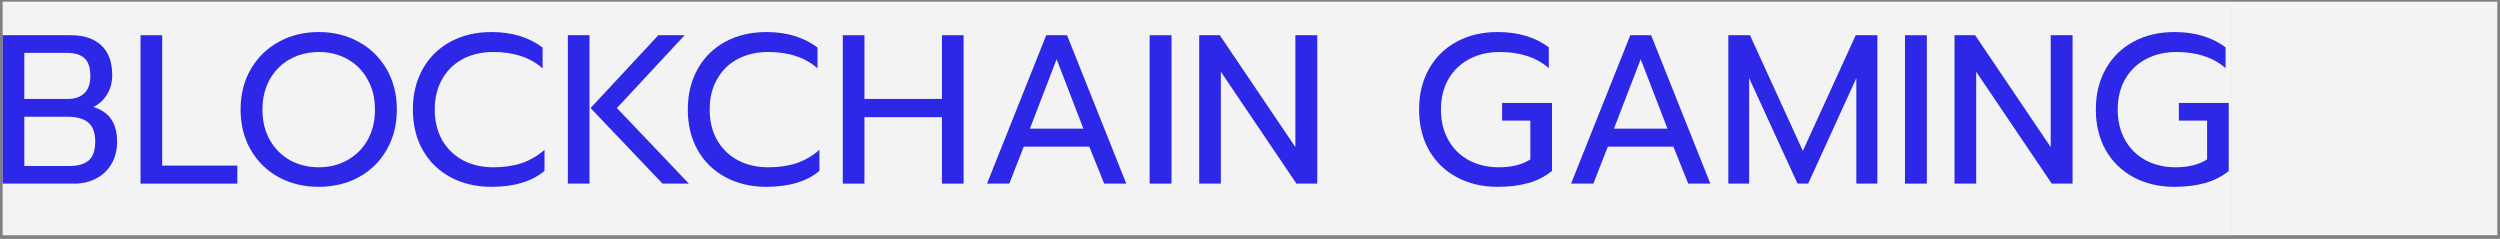 <svg width="471" height="45" viewBox="0 0 471 45" fill="none" xmlns="http://www.w3.org/2000/svg">
<rect x="0" y="0" width="471" height="45" fill="#808080" stroke="none"/>
<g clip-path="url(#clip0_638_1289)">
<rect width="420" height="44" transform="translate(0.5 0.32)" fill="#F3F3F3"/>
<path d="M0.5 6.636H13.34C15.82 6.636 17.74 7.277 19.1 8.556C20.46 9.836 21.14 11.703 21.14 14.156C21.14 15.543 20.807 16.77 20.14 17.837C19.5 18.877 18.647 19.65 17.58 20.157C20.567 21.037 22.06 23.21 22.06 26.677C22.06 28.303 21.7 29.716 20.98 30.916C20.287 32.09 19.327 32.996 18.1 33.636C16.873 34.276 15.513 34.596 14.02 34.596H0.5V6.636ZM12.82 18.637C14.127 18.637 15.153 18.276 15.9 17.556C16.647 16.837 17.02 15.77 17.02 14.357C17.02 12.73 16.647 11.597 15.9 10.957C15.18 10.29 14.06 9.957 12.54 9.957H4.58V18.637H12.82ZM13.1 31.276C14.673 31.276 15.873 30.93 16.7 30.236C17.527 29.543 17.94 28.357 17.94 26.677C17.94 24.997 17.5 23.797 16.62 23.076C15.767 22.357 14.473 21.997 12.74 21.997H4.58V31.276H13.1Z" fill="#2D27E8"/>
<path d="M26.477 6.636H30.557V31.197H44.717V34.596H26.477V6.636Z" fill="#2D27E8"/>
<path d="M60.045 35.197C57.272 35.197 54.765 34.596 52.525 33.397C50.285 32.17 48.525 30.45 47.245 28.236C45.965 26.023 45.325 23.49 45.325 20.637C45.325 17.783 45.965 15.25 47.245 13.037C48.525 10.823 50.285 9.103 52.525 7.877C54.765 6.65 57.272 6.037 60.045 6.037C62.818 6.037 65.325 6.65 67.565 7.877C69.805 9.103 71.565 10.823 72.845 13.037C74.125 15.25 74.765 17.783 74.765 20.637C74.765 23.49 74.125 26.023 72.845 28.236C71.565 30.45 69.805 32.17 67.565 33.397C65.325 34.596 62.818 35.197 60.045 35.197ZM60.045 31.517C62.018 31.517 63.805 31.076 65.405 30.197C67.032 29.29 68.312 28.023 69.245 26.396C70.178 24.743 70.645 22.823 70.645 20.637C70.645 18.477 70.178 16.583 69.245 14.957C68.338 13.303 67.085 12.037 65.485 11.156C63.885 10.25 62.098 9.796 60.125 9.796C58.125 9.796 56.312 10.236 54.685 11.117C53.085 11.996 51.805 13.263 50.845 14.916C49.912 16.57 49.445 18.477 49.445 20.637C49.445 22.823 49.912 24.743 50.845 26.396C51.778 28.023 53.045 29.29 54.645 30.197C56.272 31.076 58.072 31.517 60.045 31.517Z" fill="#2D27E8"/>
<path d="M92.586 35.197C89.706 35.197 87.146 34.596 84.906 33.397C82.666 32.197 80.919 30.503 79.666 28.317C78.413 26.103 77.786 23.543 77.786 20.637C77.786 17.73 78.413 15.17 79.666 12.957C80.919 10.743 82.666 9.037 84.906 7.837C87.146 6.636 89.706 6.037 92.586 6.037C96.426 6.037 99.639 7.01 102.226 8.957V12.877C99.906 10.823 96.813 9.796 92.946 9.796C90.786 9.796 88.866 10.236 87.186 11.117C85.533 11.996 84.239 13.263 83.306 14.916C82.373 16.543 81.906 18.45 81.906 20.637C81.906 22.823 82.373 24.743 83.306 26.396C84.266 28.05 85.573 29.317 87.226 30.197C88.906 31.076 90.813 31.517 92.946 31.517C94.919 31.517 96.679 31.263 98.226 30.756C99.799 30.223 101.253 29.383 102.586 28.236V32.197C100.186 34.197 96.853 35.197 92.586 35.197Z" fill="#2D27E8"/>
<path d="M106.984 6.636H111.064V34.596H106.984V6.636ZM111.264 20.357L124.024 6.636H128.984L116.224 20.357L129.784 34.596H124.824L111.264 20.357Z" fill="#2D27E8"/>
<path d="M144.383 35.197C141.503 35.197 138.943 34.596 136.703 33.397C134.463 32.197 132.716 30.503 131.463 28.317C130.209 26.103 129.583 23.543 129.583 20.637C129.583 17.73 130.209 15.17 131.463 12.957C132.716 10.743 134.463 9.037 136.703 7.837C138.943 6.636 141.503 6.037 144.383 6.037C148.223 6.037 151.436 7.01 154.023 8.957V12.877C151.703 10.823 148.609 9.796 144.743 9.796C142.583 9.796 140.663 10.236 138.983 11.117C137.329 11.996 136.036 13.263 135.103 14.916C134.169 16.543 133.703 18.45 133.703 20.637C133.703 22.823 134.169 24.743 135.103 26.396C136.063 28.05 137.369 29.317 139.023 30.197C140.703 31.076 142.609 31.517 144.743 31.517C146.716 31.517 148.476 31.263 150.023 30.756C151.596 30.223 153.049 29.383 154.383 28.236V32.197C151.983 34.197 148.649 35.197 144.383 35.197Z" fill="#2D27E8"/>
<path d="M158.781 6.636H162.861V18.637H177.461V6.636H181.541V34.596H177.461V22.076H162.861V34.596H158.781V6.636Z" fill="#2D27E8"/>
<path d="M197.11 6.636H201.03L212.19 34.596H208.03L205.23 27.637H192.87L190.15 34.596H185.95L197.11 6.636ZM204.11 24.236L199.07 11.156L194.03 24.236H204.11Z" fill="#2D27E8"/>
<path d="M216.594 6.636H220.714V34.596H216.594V6.636Z" fill="#2D27E8"/>
<path d="M225.93 6.636H229.81L244.05 27.716V6.636H248.17V34.596H244.25L230.01 13.517V34.596H225.93V6.636Z" fill="#2D27E8"/>
<path d="M282.156 35.197C279.276 35.197 276.716 34.596 274.476 33.397C272.236 32.197 270.49 30.503 269.236 28.317C267.983 26.103 267.356 23.543 267.356 20.637C267.356 17.73 267.983 15.17 269.236 12.957C270.49 10.743 272.236 9.037 274.476 7.837C276.716 6.636 279.276 6.037 282.156 6.037C286.023 6.037 289.236 6.997 291.796 8.916V12.836C289.476 10.81 286.383 9.796 282.516 9.796C280.41 9.796 278.516 10.236 276.836 11.117C275.156 11.996 273.836 13.263 272.876 14.916C271.943 16.543 271.476 18.45 271.476 20.637C271.476 22.823 271.943 24.743 272.876 26.396C273.81 28.05 275.103 29.317 276.756 30.197C278.41 31.076 280.276 31.517 282.356 31.517C284.783 31.517 286.77 31.023 288.316 30.037V22.716H282.996V19.396H292.396V32.197C291.143 33.236 289.663 33.996 287.956 34.477C286.276 34.956 284.343 35.197 282.156 35.197Z" fill="#2D27E8"/>
<path d="M307.149 6.636H311.069L322.229 34.596H318.069L315.269 27.637H302.909L300.189 34.596H295.989L307.149 6.636ZM314.149 24.236L309.109 11.156L304.069 24.236H314.149Z" fill="#2D27E8"/>
<path d="M325.617 6.636H329.697L339.657 28.436L349.617 6.636H353.697V34.596H349.737V14.716L340.657 34.596H338.657L329.537 14.716V34.596H325.617V6.636Z" fill="#2D27E8"/>
<path d="M358.898 6.636H363.018V34.596H358.898V6.636Z" fill="#2D27E8"/>
<path d="M368.234 6.636H372.114L386.354 27.716V6.636H390.474V34.596H386.554L372.314 13.517V34.596H368.234V6.636Z" fill="#2D27E8"/>
<path d="M409.656 35.197C406.776 35.197 404.216 34.596 401.976 33.397C399.736 32.197 397.99 30.503 396.736 28.317C395.483 26.103 394.856 23.543 394.856 20.637C394.856 17.73 395.483 15.17 396.736 12.957C397.99 10.743 399.736 9.037 401.976 7.837C404.216 6.636 406.776 6.037 409.656 6.037C413.523 6.037 416.736 6.997 419.296 8.916V12.836C416.976 10.81 413.883 9.796 410.016 9.796C407.91 9.796 406.016 10.236 404.336 11.117C402.656 11.996 401.336 13.263 400.376 14.916C399.443 16.543 398.976 18.45 398.976 20.637C398.976 22.823 399.443 24.743 400.376 26.396C401.31 28.05 402.603 29.317 404.256 30.197C405.91 31.076 407.776 31.517 409.856 31.517C412.283 31.517 414.27 31.023 415.816 30.037V22.716H410.496V19.396H419.896V32.197C418.643 33.236 417.163 33.996 415.456 34.477C413.776 34.956 411.843 35.197 409.656 35.197Z" fill="#2D27E8"/>
</g>
<rect width="50" height="44" transform="translate(420.5 0.32)" fill="#F3F3F3"/>
<defs>
<clipPath id="clip0_638_1289">
<rect width="420" height="44" fill="white" transform="translate(0.5 0.32)"/>
</clipPath>
</defs>
</svg>

